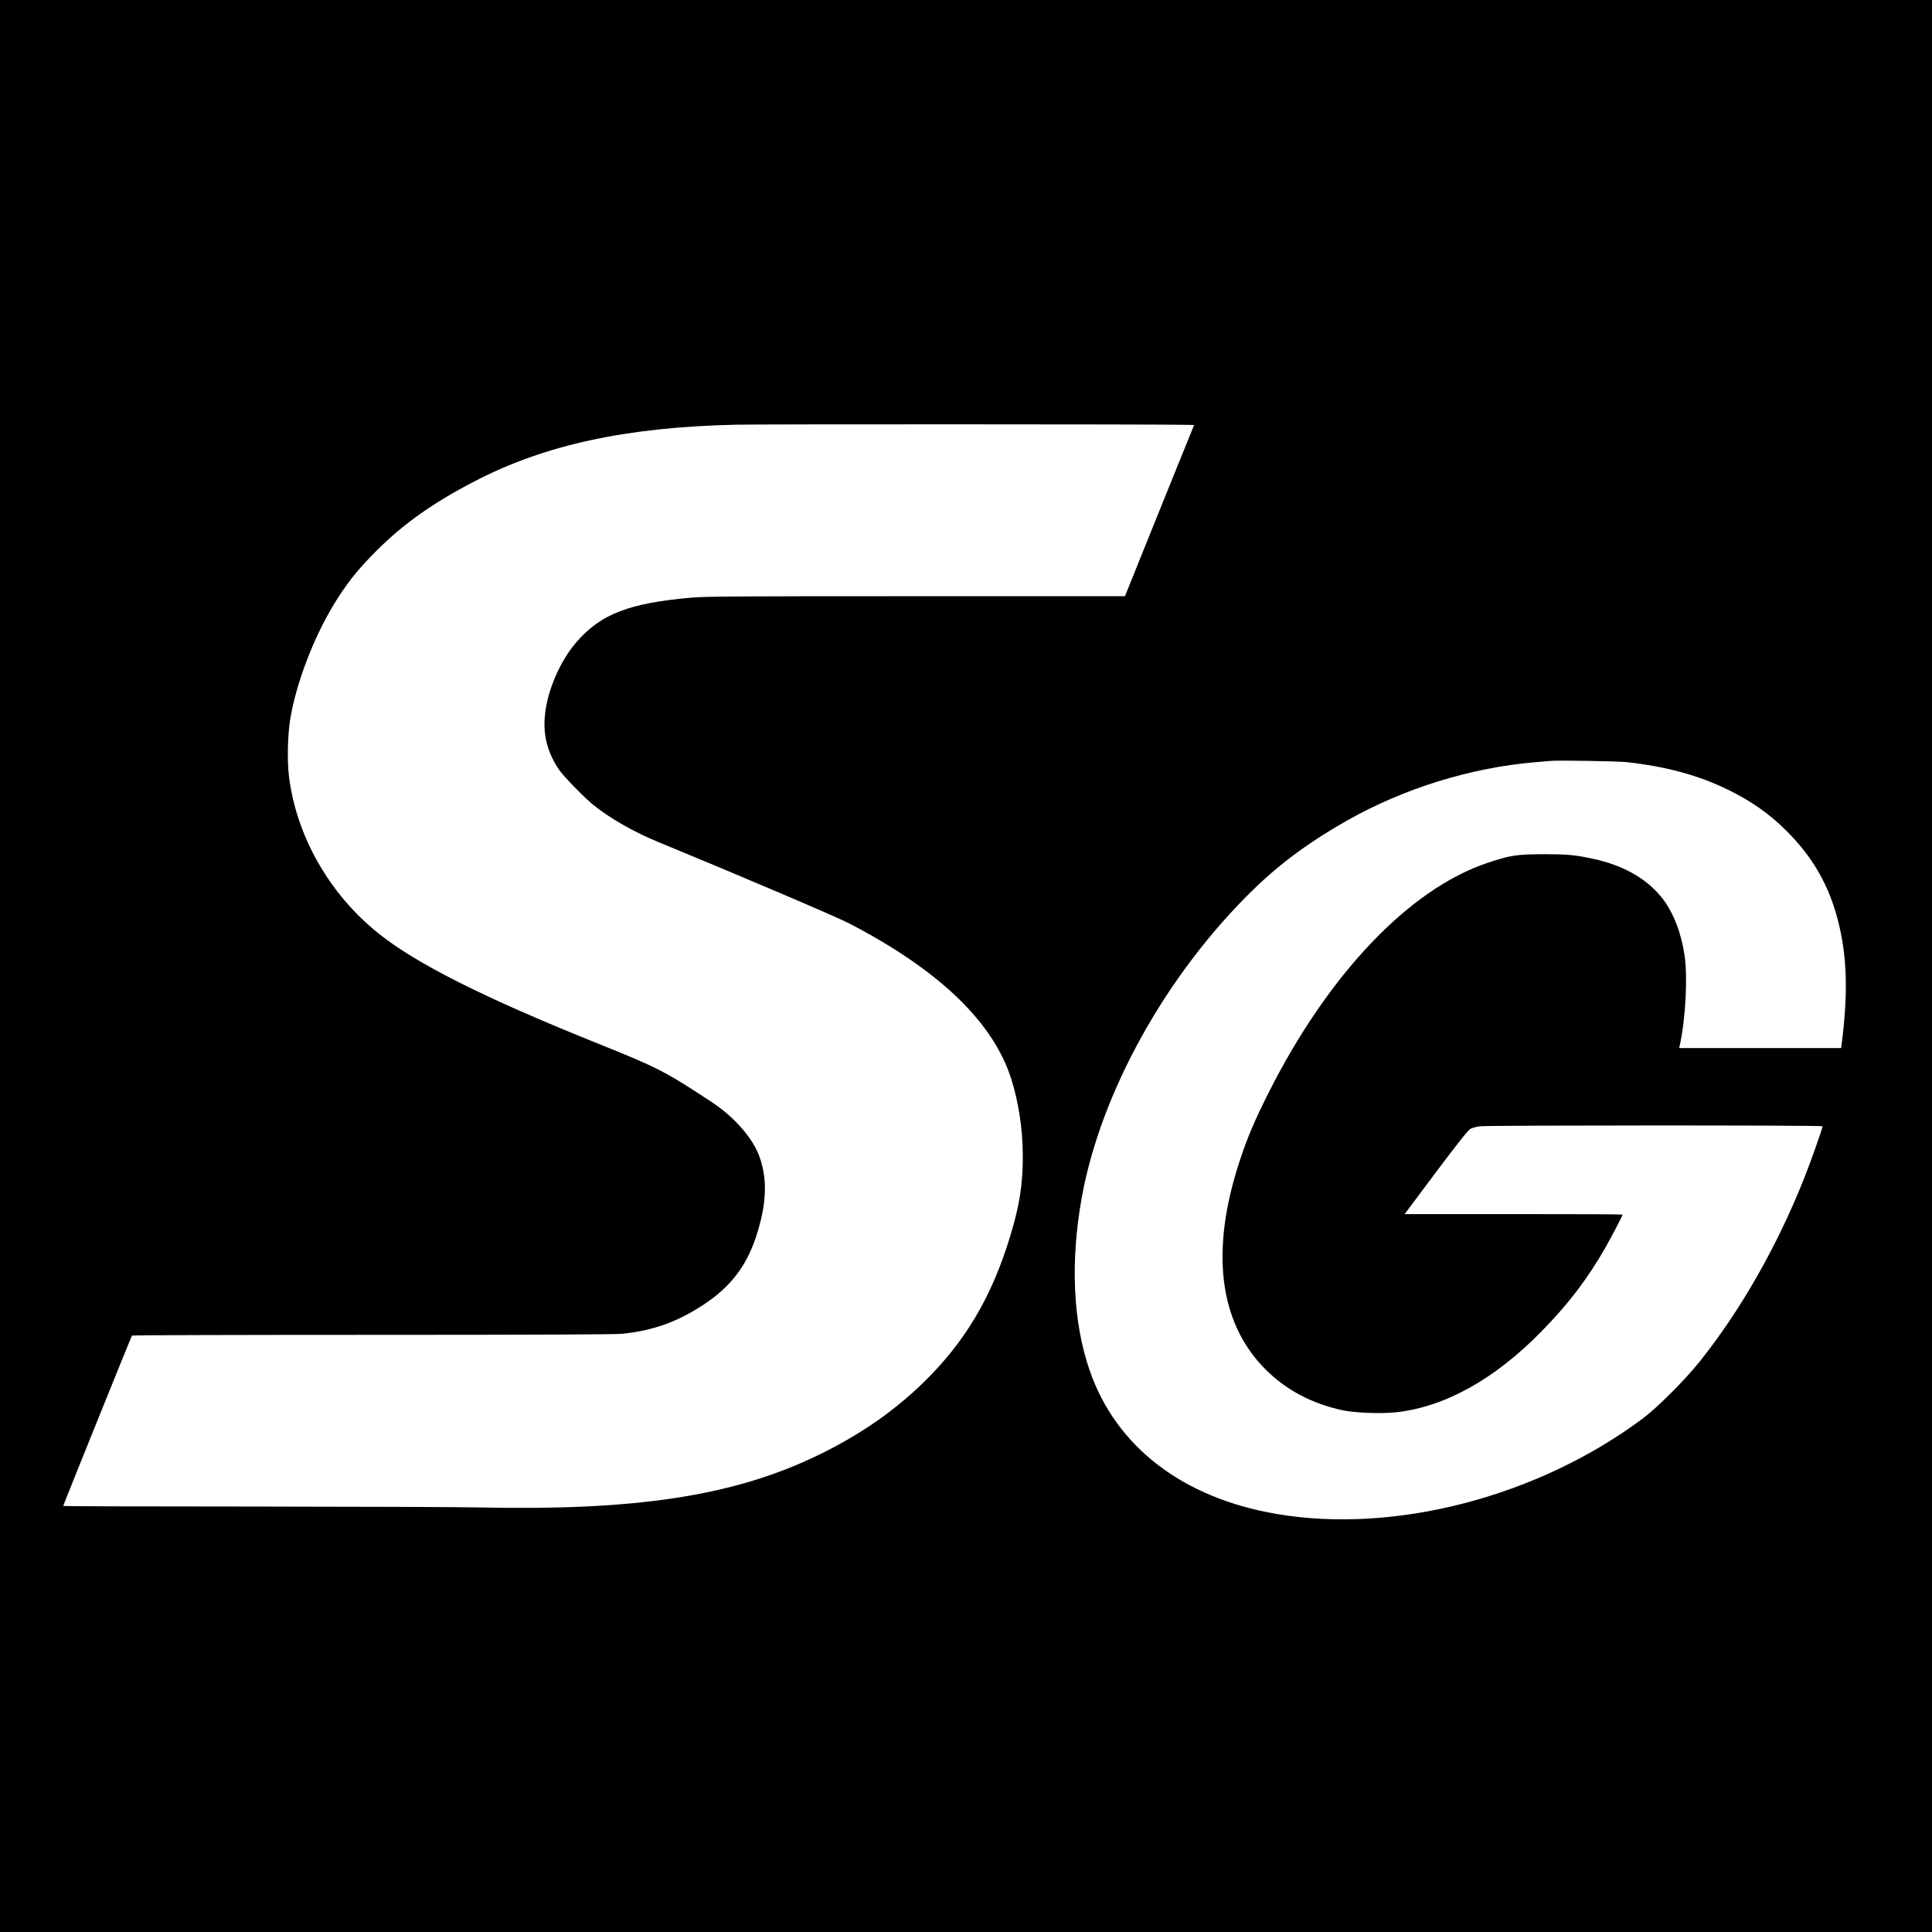 <?xml version="1.0" standalone="no"?>
<!DOCTYPE svg PUBLIC "-//W3C//DTD SVG 20010904//EN"
 "http://www.w3.org/TR/2001/REC-SVG-20010904/DTD/svg10.dtd">
<svg version="1.0" xmlns="http://www.w3.org/2000/svg"
 width="2048pt" height="2048pt" viewBox="0 0 2048 2048"
 preserveAspectRatio="xMidYMid meet">
<g transform="translate(0,2048) scale(0.1,-0.1)"
fill="#000000" stroke="none">
<path d="M0 10240 l0 -10240 10240 0 10240 0 0 10240 0 10240 -10240 0 -10240
0 0 -10240z m12531 5737 l127 -2 -367 -907 -366 -908 -2210 0 c-1904 0 -2234
-2 -2385 -15 -657 -58 -956 -172 -1212 -463 -186 -211 -326 -542 -344 -813
-14 -198 35 -374 149 -544 50 -74 265 -295 367 -378 178 -143 431 -288 696
-396 793 -326 1876 -787 2011 -857 918 -476 1483 -1002 1697 -1577 78 -209
134 -504 145 -762 13 -319 -14 -564 -94 -853 -187 -676 -457 -1166 -885 -1606
-347 -357 -762 -645 -1263 -877 -865 -401 -1878 -552 -3482 -519 -225 5 -1318
9 -2427 10 -1110 0 -2018 3 -2018 6 0 9 722 1798 729 1806 4 5 1151 8 2550 8
1682 0 2578 4 2645 11 329 34 589 127 867 311 279 184 447 401 550 708 117
350 128 623 36 869 -72 193 -270 416 -503 569 -497 327 -574 366 -1204 619
-1203 483 -1928 847 -2330 1170 -518 416 -865 1024 -946 1655 -22 178 -15 461
16 637 64 364 238 823 444 1169 138 232 263 391 470 597 286 285 597 505 1037
733 743 387 1612 575 2774 600 268 6 4412 5 4726 -1z m4714 -3576 c420 -47
758 -139 1070 -291 250 -122 441 -256 626 -441 278 -278 450 -580 544 -954 95
-374 106 -756 39 -1292 l-7 -53 -859 0 -858 0 5 23 c63 281 87 738 51 967 -34
223 -109 423 -211 566 -161 225 -422 380 -765 452 -188 40 -270 47 -520 47
-281 -1 -350 -11 -589 -91 -833 -277 -1695 -1184 -2332 -2454 -138 -276 -216
-458 -294 -695 -319 -958 -226 -1725 270 -2221 220 -220 492 -364 820 -434
130 -28 420 -38 573 -20 516 60 1037 351 1532 856 286 292 483 550 675 884 69
121 185 343 185 355 0 3 -520 5 -1155 5 l-1155 0 331 443 c236 314 341 447
365 460 19 11 64 23 101 28 88 11 3633 12 3633 0 0 -21 -128 -384 -196 -553
-286 -720 -673 -1399 -1108 -1943 -159 -198 -445 -484 -602 -602 -1109 -828
-2626 -1225 -3879 -1012 -997 169 -1705 712 -1985 1524 -176 512 -205 1147
-84 1825 202 1123 900 2376 1825 3275 284 276 599 507 992 729 603 340 1304
557 1987 616 69 5 143 12 165 14 82 8 714 -3 810 -13z"/>
</g>
</svg>
